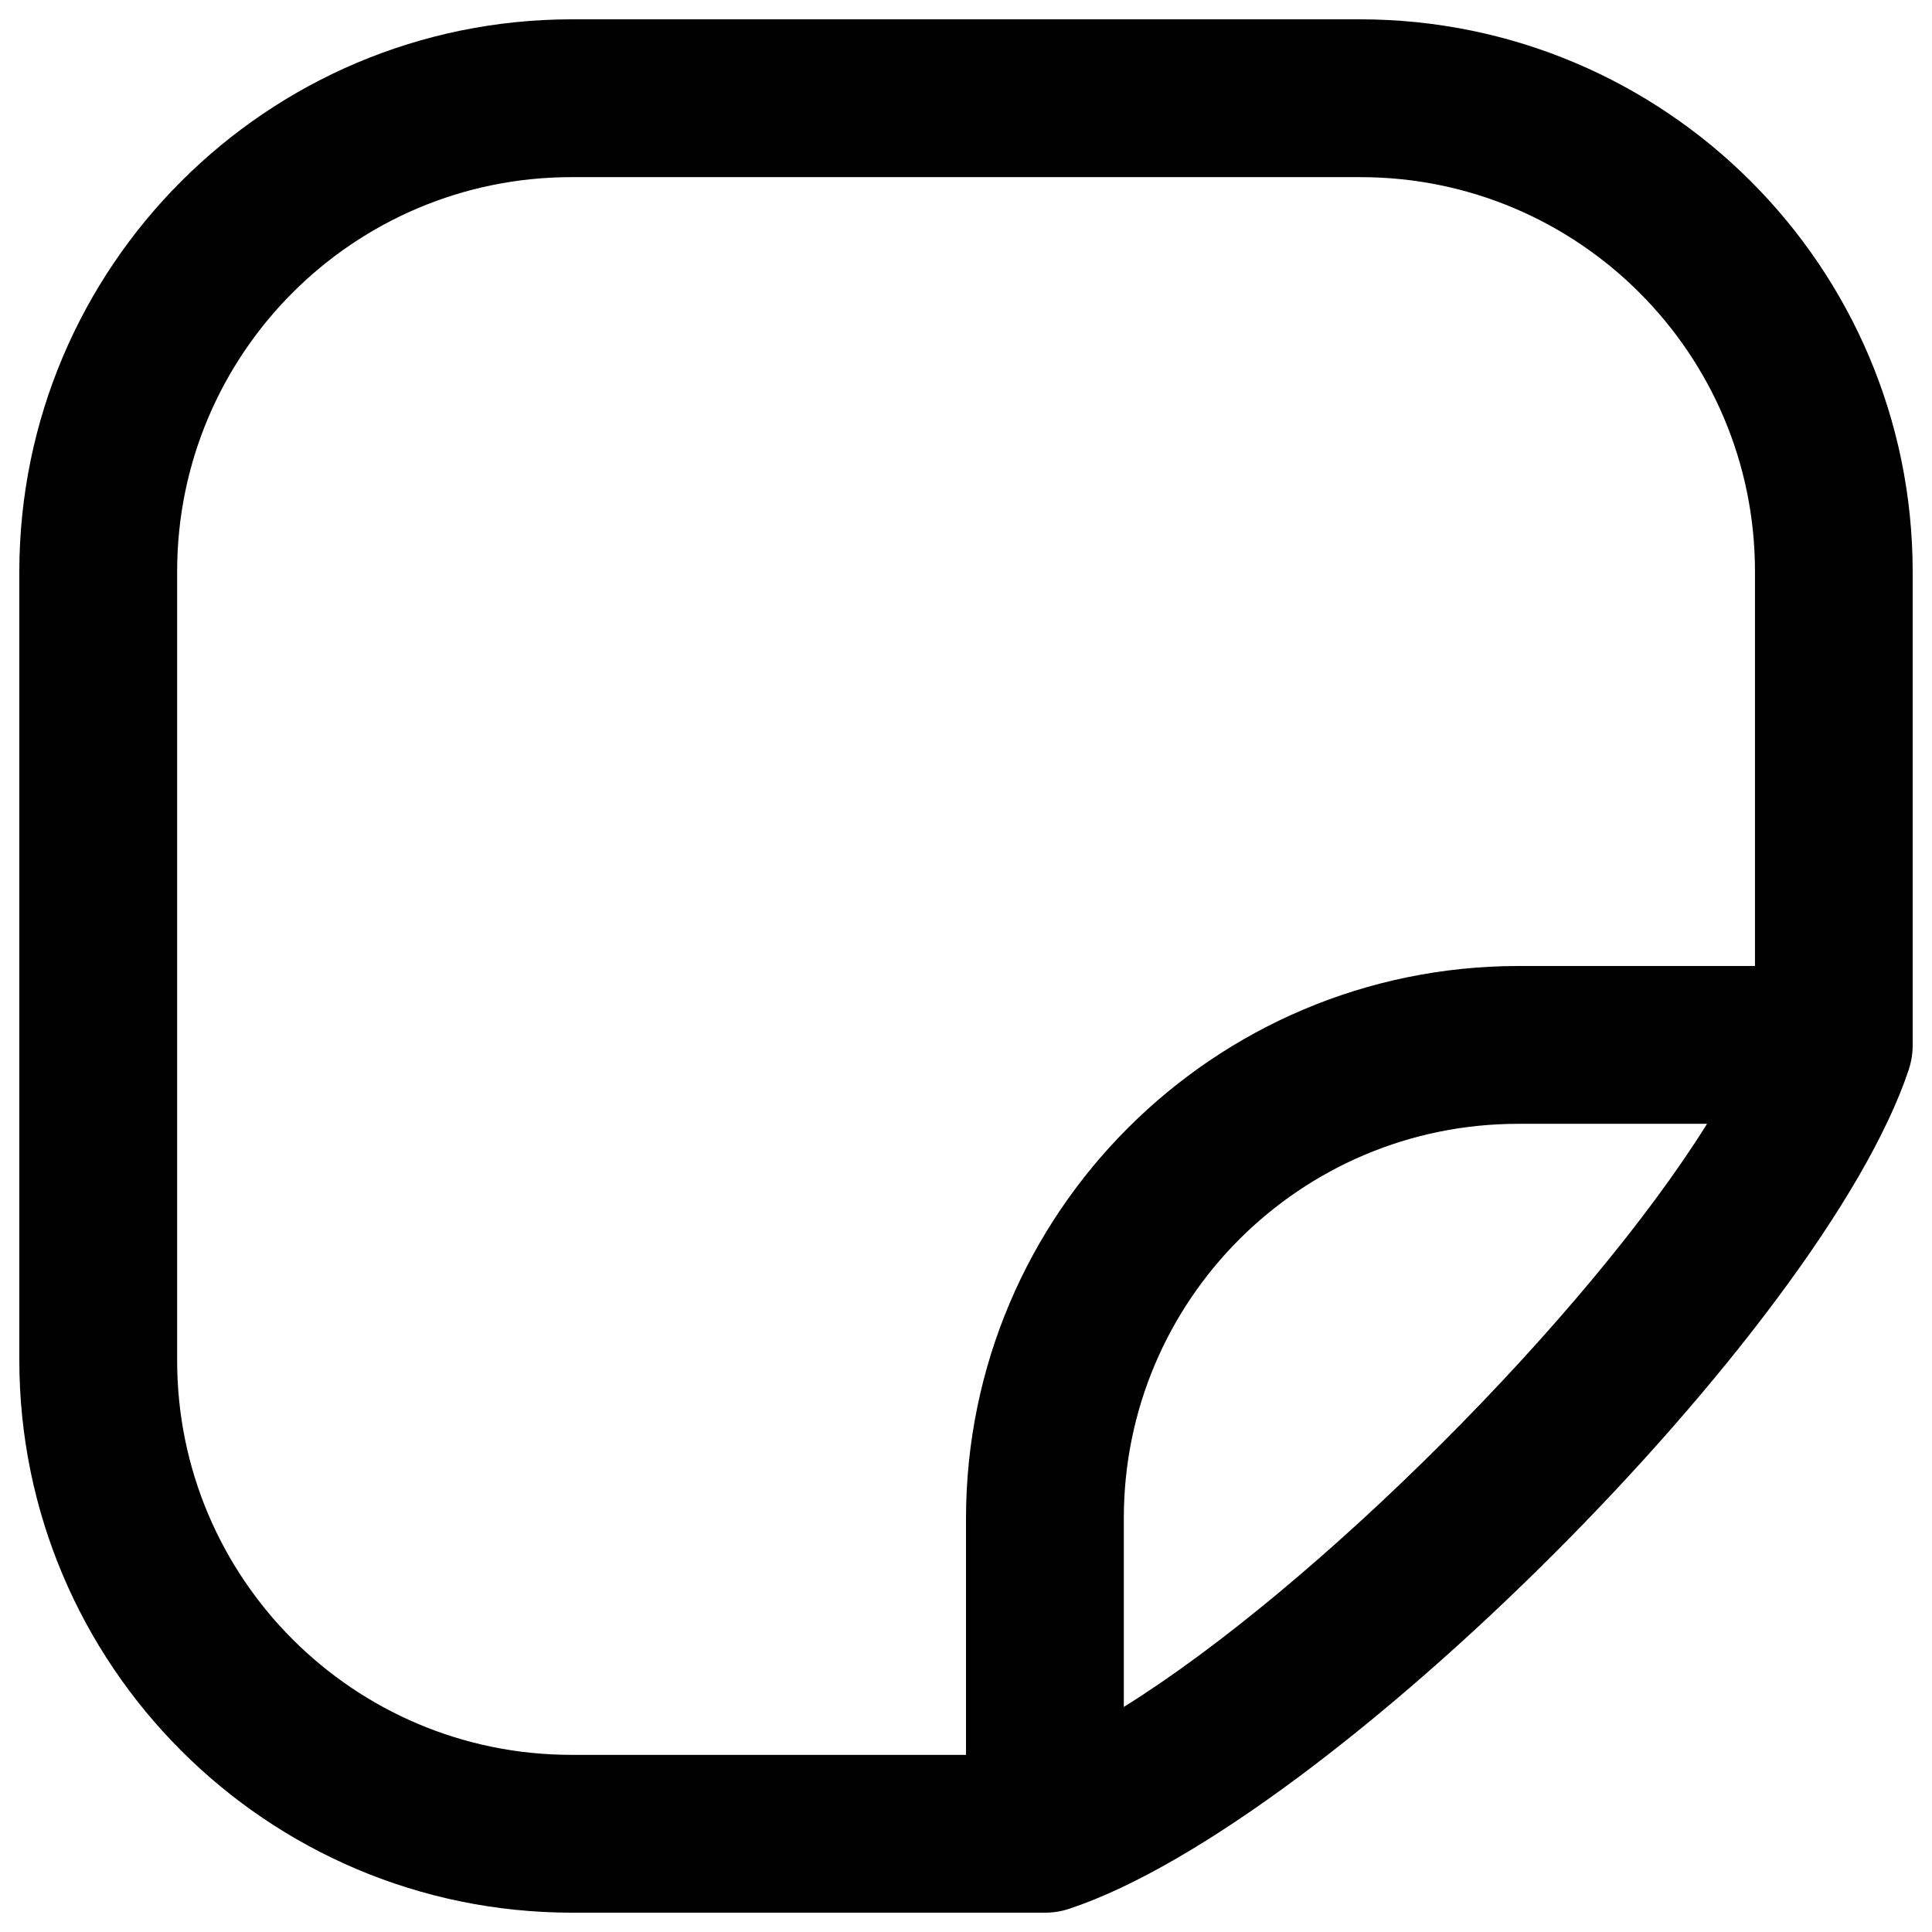 <svg width="16" height="16" viewBox="0 0 16 16" fill="none" xmlns="http://www.w3.org/2000/svg">
<g clip-path="url(#clip0_3277_4966)">
<path d="M11.267 0.16H4.733C2.209 0.163 0.163 2.209 0.16 4.733V11.267C0.163 13.791 2.209 15.837 4.733 15.84H8.653C8.724 15.84 8.793 15.829 8.86 15.806C11.002 15.092 15.092 11.002 15.807 8.86C15.829 8.793 15.84 8.724 15.84 8.653V4.733C15.838 2.209 13.791 0.163 11.267 0.16ZM1.467 11.267V4.733C1.467 2.929 2.929 1.467 4.733 1.467H11.267C13.071 1.467 14.534 2.929 14.534 4.733V8H12.573C10.049 8.003 8.003 10.049 8 12.573V14.533H4.733C2.929 14.533 1.467 13.071 1.467 11.267ZM9.307 14.136V12.573C9.307 10.769 10.769 9.307 12.573 9.307H14.137C13.145 10.899 10.899 13.145 9.307 14.136Z" fill="black"/>
</g>
<defs>
<clipPath id="clip0_3277_4966">
<rect width="16" height="16" fill="white"/>
</clipPath>
</defs>
</svg>
